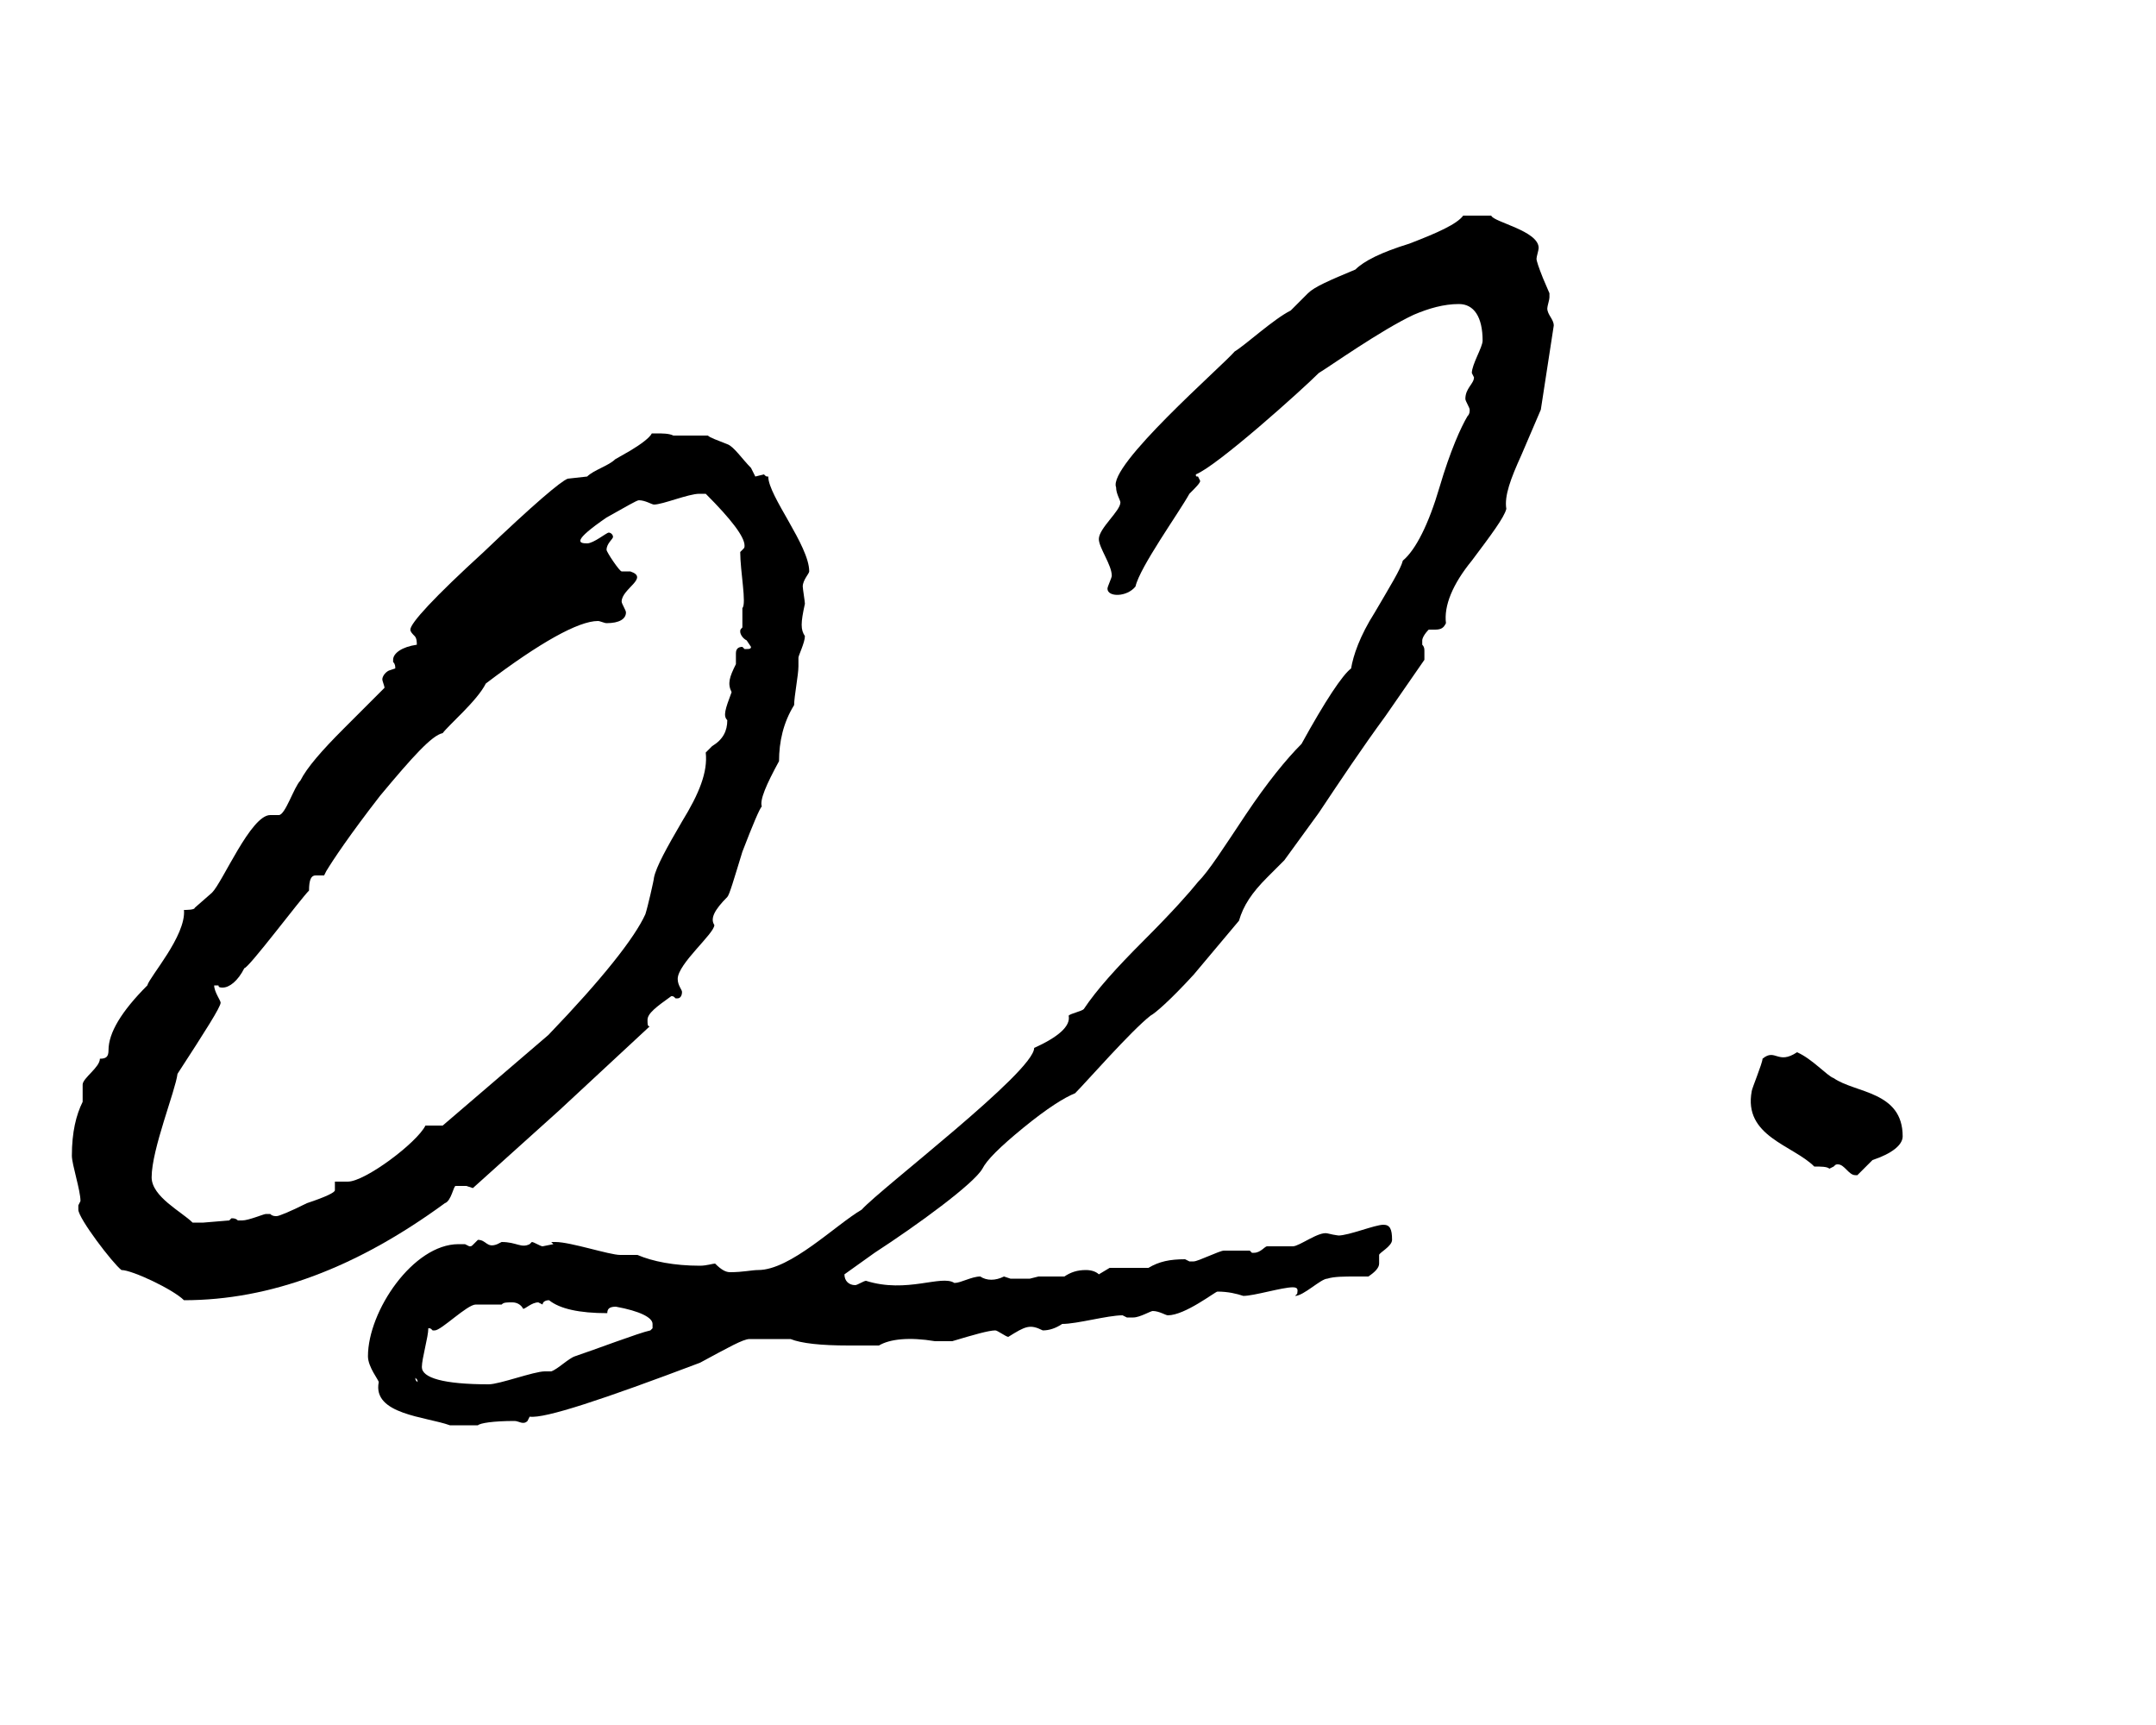 <svg width="30" height="24" viewBox="0 0 30 24" fill="none" xmlns="http://www.w3.org/2000/svg">
<path d="M8.56 6.39C8.47 6.48 8.26 6.54 8.17 6.63L7.9 6.66C7.81 6.69 7.42 7.02 6.73 7.68C6.04 8.31 5.71 8.67 5.71 8.76C5.71 8.79 5.74 8.82 5.77 8.85C5.8 8.88 5.8 8.94 5.8 8.97C5.59 9 5.47 9.09 5.47 9.18V9.21C5.5 9.24 5.5 9.27 5.5 9.3L5.41 9.33C5.35 9.36 5.32 9.42 5.32 9.45C5.32 9.48 5.35 9.54 5.35 9.57L4.78 10.14C4.48 10.44 4.27 10.68 4.18 10.86C4.09 10.95 3.97 11.34 3.88 11.34H3.76C3.49 11.34 3.1 12.27 2.95 12.42L2.71 12.63C2.71 12.66 2.59 12.66 2.56 12.66C2.59 13.02 2.08 13.59 2.05 13.71C1.69 14.07 1.51 14.37 1.51 14.61C1.51 14.7 1.48 14.73 1.39 14.73C1.39 14.85 1.15 15 1.15 15.09V15.33C1.06 15.51 1 15.75 1 16.08C1 16.2 1.12 16.56 1.12 16.71L1.09 16.77V16.83C1.09 16.95 1.57 17.58 1.69 17.67C1.84 17.67 2.41 17.94 2.56 18.09C3.76 18.09 4.96 17.64 6.19 16.74C6.28 16.71 6.31 16.5 6.34 16.5H6.43H6.49L6.58 16.53L7.78 15.45L9.04 14.28C9.01 14.28 9.01 14.25 9.01 14.19C9.01 14.1 9.13 14.01 9.34 13.86C9.37 13.86 9.37 13.86 9.4 13.89H9.43C9.46 13.89 9.49 13.86 9.49 13.8C9.49 13.77 9.43 13.71 9.43 13.62C9.43 13.41 9.94 12.99 9.94 12.87C9.88 12.78 9.94 12.66 10.12 12.48C10.15 12.45 10.21 12.24 10.33 11.85C10.48 11.46 10.57 11.25 10.6 11.22C10.57 11.13 10.66 10.92 10.84 10.59C10.84 10.32 10.9 10.05 11.05 9.81C11.05 9.69 11.11 9.39 11.11 9.27V9.21V9.15C11.11 9.12 11.2 8.94 11.2 8.85C11.14 8.76 11.14 8.67 11.2 8.4C11.2 8.37 11.17 8.19 11.17 8.16C11.17 8.07 11.26 7.98 11.26 7.95C11.26 7.59 10.69 6.9 10.69 6.63C10.66 6.63 10.66 6.63 10.63 6.6L10.51 6.63L10.45 6.51C10.33 6.39 10.21 6.21 10.12 6.18C9.97 6.12 9.88 6.09 9.85 6.06H9.37C9.31 6.03 9.22 6.03 9.13 6.03H9.07C9.04 6.09 8.92 6.18 8.77 6.27L8.56 6.39ZM9.1 7.02C9.22 7.02 9.58 6.87 9.73 6.87H9.82C10.18 7.23 10.36 7.47 10.36 7.59C10.36 7.62 10.36 7.62 10.33 7.65L10.3 7.68C10.3 7.95 10.39 8.4 10.33 8.46V8.73C10.3 8.76 10.3 8.76 10.3 8.79C10.3 8.82 10.33 8.88 10.39 8.91L10.45 9C10.45 9.03 10.42 9.03 10.39 9.03H10.36L10.33 9C10.27 9 10.24 9.03 10.24 9.09V9.18V9.24C10.15 9.42 10.12 9.51 10.18 9.63C10.09 9.87 10.06 9.96 10.12 10.02C10.12 10.17 10.06 10.29 9.91 10.38L9.82 10.47C9.85 10.74 9.73 11.04 9.49 11.43C9.28 11.79 9.13 12.06 9.1 12.21C9.1 12.24 9.01 12.63 8.98 12.72C8.83 13.05 8.38 13.62 7.63 14.4L6.16 15.66H5.92C5.8 15.9 5.08 16.44 4.84 16.44H4.66V16.56C4.66 16.59 4.54 16.65 4.27 16.74C4.03 16.86 3.88 16.92 3.85 16.92C3.82 16.92 3.79 16.92 3.76 16.89H3.7C3.67 16.89 3.46 16.98 3.37 16.98H3.31C3.28 16.95 3.25 16.95 3.22 16.95L3.19 16.98L2.83 17.01H2.74H2.68C2.53 16.86 2.11 16.65 2.11 16.38C2.11 15.99 2.44 15.18 2.47 14.94C2.86 14.34 3.07 14.01 3.07 13.95C3.07 13.92 2.98 13.8 2.98 13.71H3.04C3.04 13.74 3.07 13.74 3.1 13.74C3.19 13.74 3.31 13.65 3.4 13.47C3.46 13.47 4.18 12.51 4.3 12.39C4.3 12.24 4.33 12.18 4.39 12.18H4.51L4.54 12.12C4.63 11.97 4.87 11.61 5.29 11.07C5.74 10.53 6.01 10.23 6.16 10.2C6.25 10.08 6.64 9.75 6.76 9.51C7.51 8.94 8.05 8.64 8.32 8.64C8.35 8.64 8.41 8.67 8.44 8.67C8.62 8.67 8.71 8.61 8.71 8.52C8.71 8.49 8.65 8.4 8.65 8.37C8.65 8.19 9.04 8.04 8.77 7.95H8.65C8.62 7.95 8.44 7.68 8.44 7.65C8.44 7.56 8.53 7.5 8.53 7.47C8.53 7.44 8.5 7.41 8.47 7.41C8.44 7.41 8.26 7.56 8.17 7.56C8.05 7.56 7.96 7.53 8.44 7.2C8.71 7.05 8.86 6.96 8.89 6.96C8.98 6.96 9.07 7.02 9.1 7.02Z" fill="black"/>
<path d="M18.86 3.75C18.5 3.9 18.29 3.99 18.2 4.08L17.96 4.32C17.72 4.44 17.33 4.8 17.18 4.89C17 5.1 15.41 6.48 15.53 6.78C15.53 6.87 15.59 6.96 15.59 6.99C15.59 7.11 15.29 7.35 15.29 7.5C15.29 7.62 15.47 7.86 15.47 8.01C15.47 8.04 15.41 8.16 15.41 8.19C15.41 8.31 15.68 8.31 15.8 8.16C15.86 7.89 16.4 7.14 16.55 6.87C16.64 6.78 16.7 6.72 16.7 6.69L16.67 6.63C16.64 6.63 16.64 6.63 16.64 6.6C16.94 6.48 18.11 5.43 18.35 5.19C18.5 5.1 19.22 4.59 19.67 4.38C19.88 4.29 20.09 4.23 20.3 4.23C20.51 4.23 20.63 4.41 20.63 4.74C20.63 4.83 20.48 5.07 20.48 5.19L20.51 5.25C20.51 5.34 20.39 5.4 20.39 5.55C20.39 5.58 20.45 5.67 20.45 5.7C20.45 5.73 20.45 5.76 20.42 5.79C20.33 5.94 20.18 6.27 20.03 6.78C19.88 7.29 19.7 7.65 19.52 7.8C19.49 7.92 19.34 8.16 19.13 8.52C18.92 8.85 18.83 9.12 18.8 9.3C18.68 9.39 18.44 9.75 18.11 10.35C17.9 10.56 17.63 10.89 17.33 11.34C17.03 11.79 16.82 12.12 16.67 12.27C16.55 12.42 16.31 12.69 15.92 13.08C15.53 13.47 15.26 13.77 15.08 14.04C15.05 14.07 14.9 14.1 14.87 14.13C14.9 14.28 14.72 14.43 14.39 14.58C14.39 14.91 12.26 16.53 11.99 16.83C11.63 17.04 11 17.67 10.55 17.67C10.46 17.67 10.34 17.7 10.16 17.7C10.1 17.7 10.04 17.67 9.95 17.58C9.92 17.58 9.83 17.61 9.74 17.61C9.38 17.61 9.08 17.55 8.87 17.46H8.63C8.48 17.46 7.94 17.28 7.73 17.28H7.67L7.7 17.31L7.55 17.34C7.52 17.34 7.43 17.28 7.4 17.28L7.37 17.31C7.25 17.37 7.19 17.28 6.98 17.28L6.92 17.31C6.77 17.37 6.77 17.25 6.65 17.25L6.59 17.31C6.56 17.34 6.56 17.34 6.53 17.34L6.47 17.31H6.38C5.75 17.31 5.12 18.24 5.12 18.87C5.12 19.02 5.27 19.2 5.27 19.23C5.18 19.68 5.93 19.71 6.26 19.83H6.65C6.68 19.8 6.86 19.77 7.16 19.77C7.22 19.77 7.28 19.83 7.34 19.77L7.37 19.71C7.58 19.74 8.39 19.47 9.74 18.96C10.13 18.75 10.34 18.63 10.43 18.63H11C11.15 18.69 11.42 18.72 11.81 18.72H12.23C12.38 18.63 12.65 18.6 13.01 18.66H13.25C13.55 18.57 13.76 18.51 13.85 18.51C13.88 18.51 14 18.6 14.03 18.6C14.27 18.45 14.33 18.42 14.51 18.51C14.6 18.51 14.69 18.48 14.78 18.42C14.99 18.42 15.41 18.3 15.62 18.3L15.68 18.33H15.77C15.86 18.33 16.01 18.24 16.04 18.24C16.13 18.24 16.22 18.3 16.25 18.3C16.49 18.3 16.91 17.97 16.94 17.97C17.09 17.97 17.21 18 17.3 18.03C17.45 18.03 17.84 17.91 17.99 17.91C18.08 17.91 18.05 17.97 18.05 18L18.02 18.03C18.14 18.03 18.38 17.79 18.47 17.79C18.56 17.76 18.71 17.76 18.86 17.76H19.04C19.13 17.7 19.19 17.64 19.19 17.58V17.46C19.19 17.43 19.37 17.34 19.37 17.25C19.37 17.1 19.34 17.04 19.25 17.04C19.13 17.04 18.77 17.19 18.62 17.19C18.65 17.19 18.59 17.19 18.47 17.16C18.35 17.13 18.08 17.34 17.99 17.34H17.63C17.6 17.34 17.54 17.43 17.45 17.43H17.42L17.39 17.4H17.03C16.97 17.4 16.67 17.55 16.61 17.55H16.55L16.49 17.52C16.28 17.52 16.13 17.55 15.98 17.64H15.44L15.29 17.73C15.26 17.7 15.2 17.67 15.11 17.67C14.99 17.67 14.9 17.7 14.81 17.76H14.45L14.33 17.79H14.06L13.97 17.76C13.85 17.82 13.73 17.82 13.64 17.76C13.52 17.76 13.37 17.85 13.28 17.85C13.1 17.73 12.62 18 12.05 17.82C12.02 17.82 11.93 17.88 11.9 17.88C11.81 17.88 11.75 17.82 11.75 17.73L12.17 17.43C12.77 17.04 13.55 16.47 13.67 16.26C13.73 16.14 13.91 15.96 14.24 15.69C14.57 15.42 14.81 15.27 14.96 15.21C15.11 15.06 15.74 14.34 16.01 14.13C16.07 14.1 16.28 13.92 16.61 13.56L17.24 12.81C17.3 12.6 17.42 12.42 17.63 12.21L17.87 11.97L18.35 11.31C18.65 10.86 18.95 10.41 19.28 9.96L19.82 9.18V9.06C19.82 9.03 19.82 9 19.79 8.97V8.91C19.79 8.88 19.82 8.82 19.88 8.76H19.97C20.06 8.76 20.09 8.73 20.12 8.67C20.09 8.43 20.21 8.13 20.48 7.8C20.75 7.44 20.93 7.2 20.96 7.08C20.93 6.9 21.02 6.66 21.17 6.33L21.44 5.7L21.62 4.53C21.62 4.44 21.53 4.38 21.53 4.29C21.53 4.26 21.56 4.17 21.56 4.14V4.08L21.47 3.87C21.41 3.72 21.38 3.63 21.38 3.6C21.38 3.57 21.41 3.48 21.41 3.45C21.41 3.21 20.78 3.09 20.75 3H20.36C20.27 3.12 20 3.24 19.61 3.39C19.22 3.51 18.98 3.63 18.86 3.75ZM7.55 18.15C7.55 18.12 7.58 18.09 7.64 18.09C7.79 18.21 8.06 18.27 8.45 18.27C8.45 18.21 8.48 18.18 8.57 18.18C8.9 18.24 9.08 18.33 9.08 18.42V18.48L9.05 18.51C8.9 18.54 8.27 18.78 8 18.87C7.91 18.9 7.76 19.05 7.67 19.08H7.58C7.43 19.08 6.95 19.26 6.8 19.26C6.17 19.26 5.87 19.17 5.87 19.02C5.87 18.9 5.96 18.6 5.96 18.48C5.99 18.48 5.99 18.48 6.02 18.51H6.05C6.14 18.51 6.5 18.15 6.62 18.15H6.98C7.01 18.12 7.04 18.12 7.13 18.12C7.19 18.12 7.25 18.15 7.28 18.21C7.31 18.21 7.4 18.12 7.49 18.12L7.55 18.15ZM5.78 19.17C5.81 19.2 5.81 19.2 5.81 19.23C5.78 19.2 5.78 19.2 5.78 19.17Z" fill="black"/>
<path d="M25.005 14.64C24.735 14.82 24.705 14.58 24.525 14.73C24.525 14.79 24.375 15.15 24.375 15.18C24.255 15.81 24.945 15.93 25.245 16.23C25.335 16.23 25.425 16.23 25.455 16.26L25.515 16.23C25.545 16.2 25.545 16.2 25.575 16.2C25.665 16.2 25.725 16.35 25.815 16.35H25.845L25.875 16.32L26.055 16.14C26.325 16.05 26.475 15.93 26.475 15.81C26.475 15.18 25.815 15.21 25.515 15C25.425 14.97 25.215 14.73 25.005 14.64Z" fill="black"/>
</svg>
